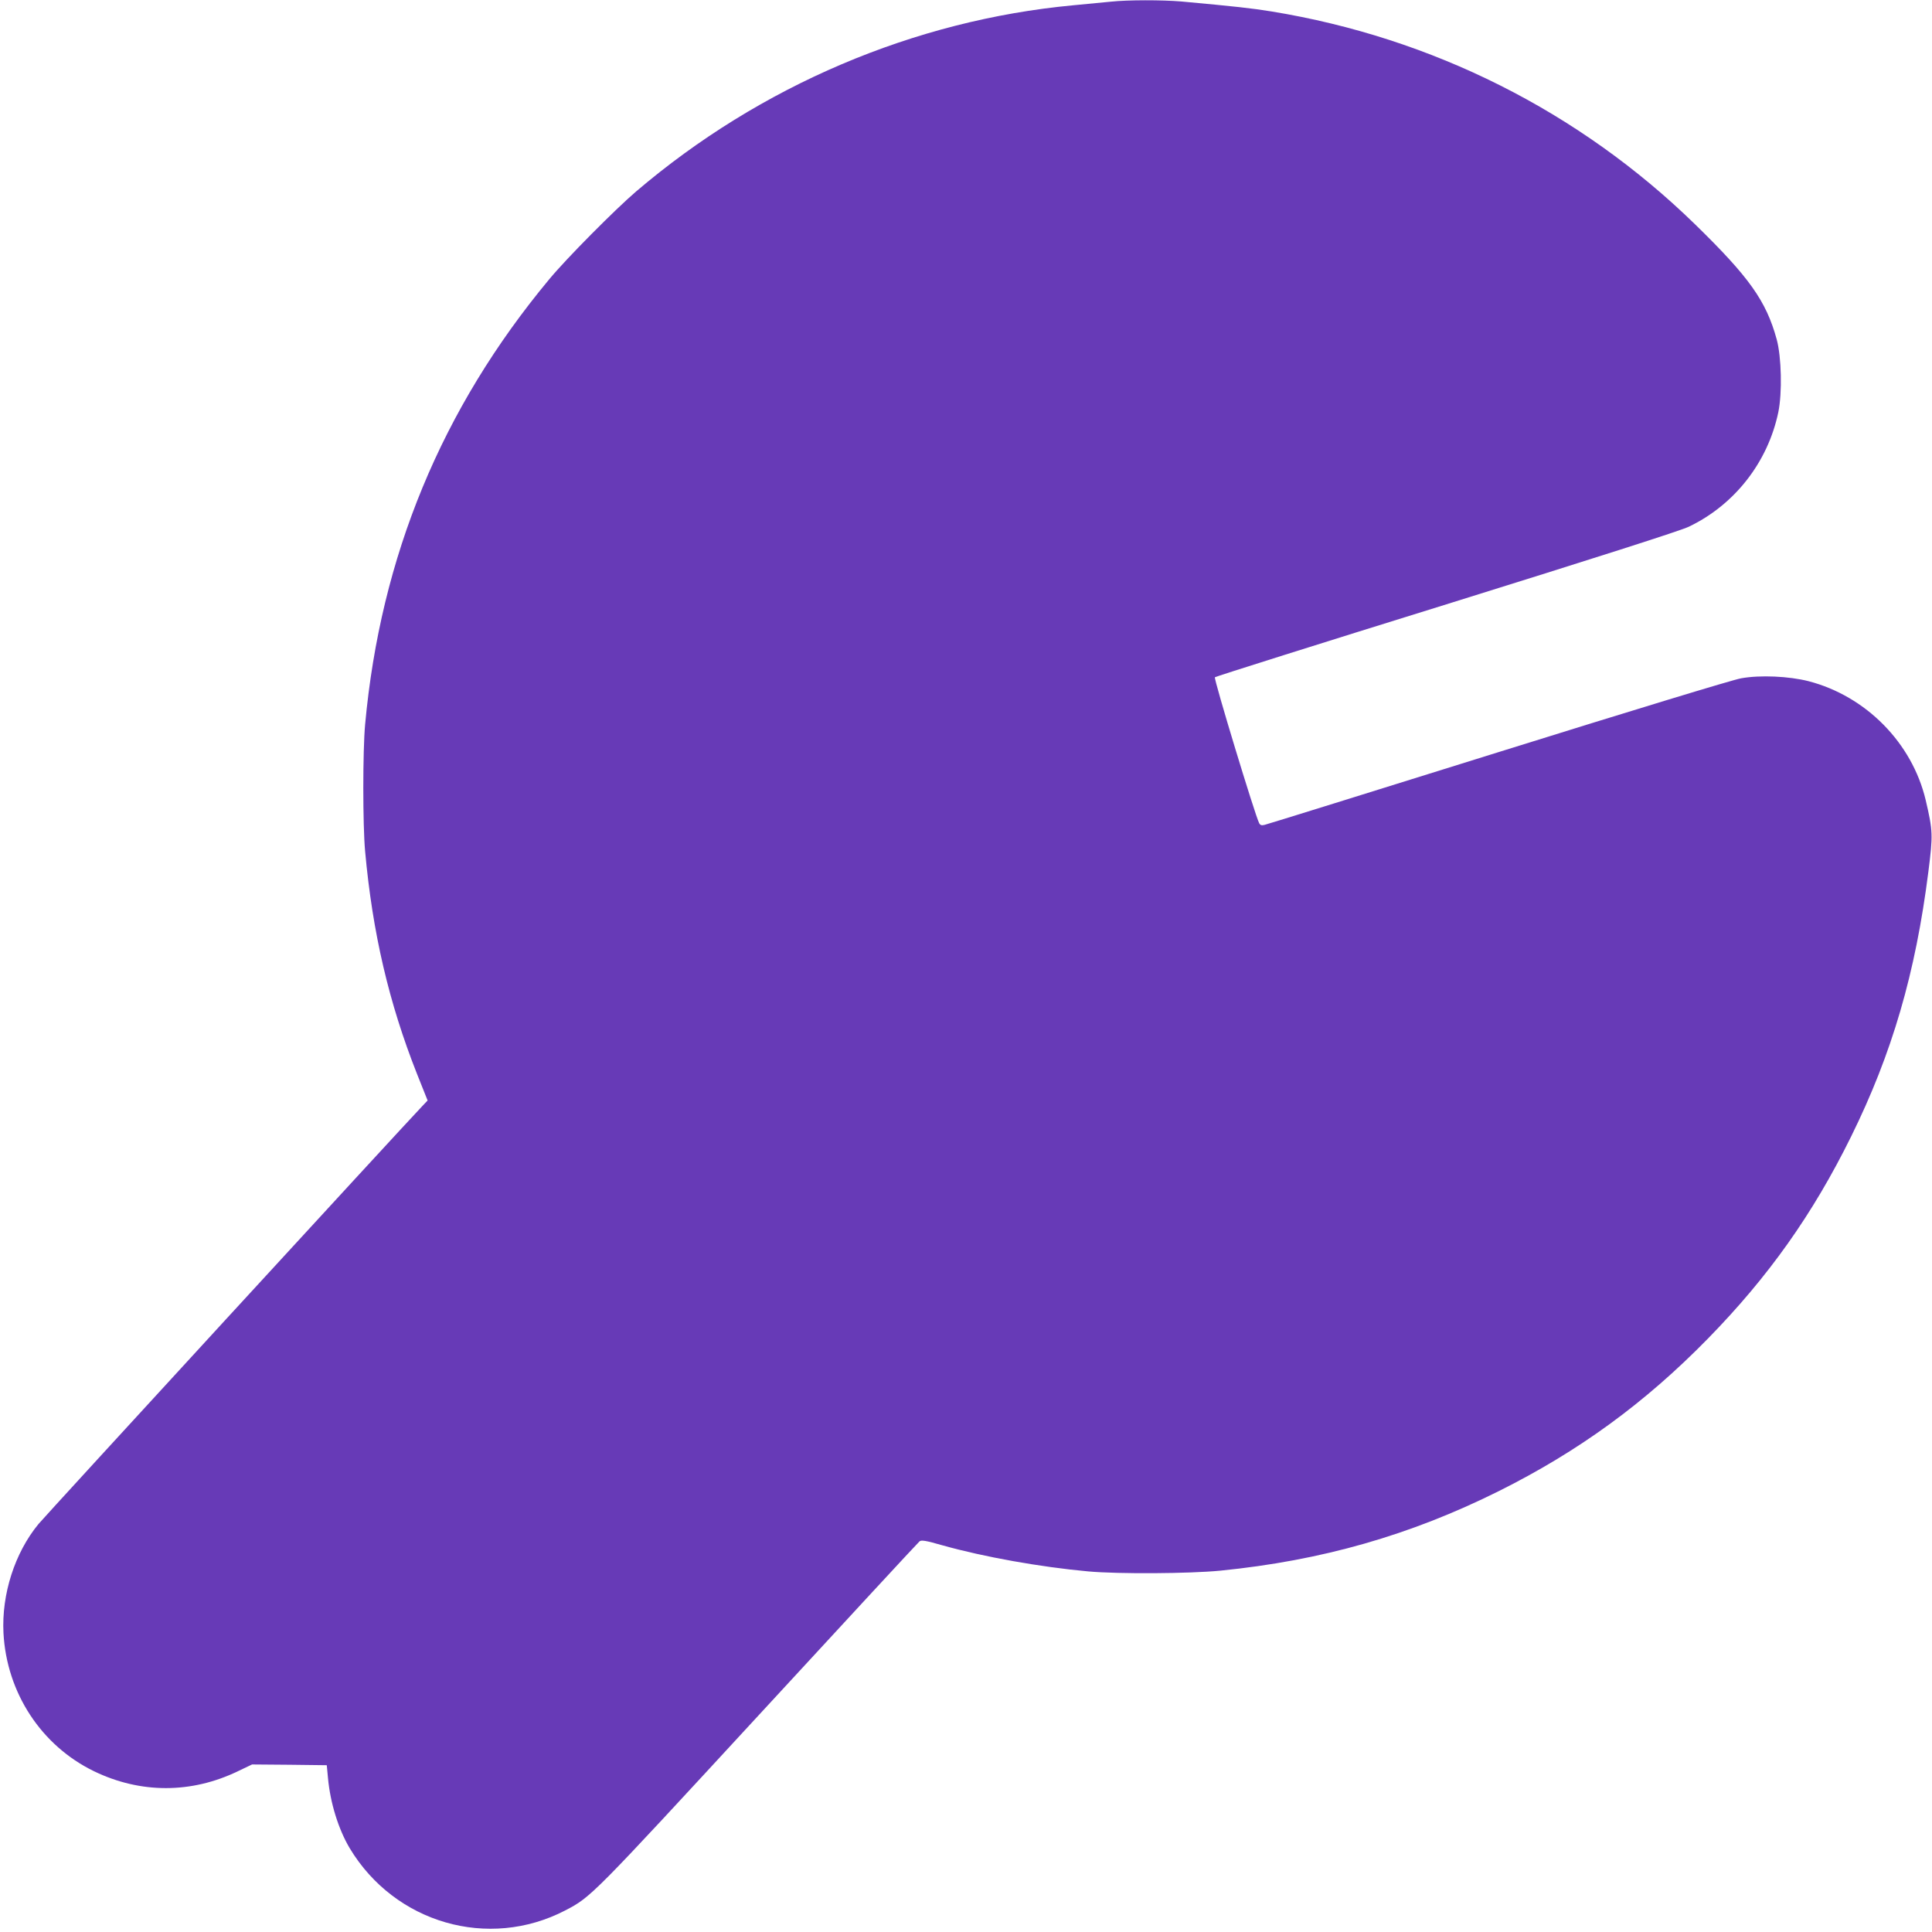 <?xml version="1.0" standalone="no"?>
<!DOCTYPE svg PUBLIC "-//W3C//DTD SVG 20010904//EN"
 "http://www.w3.org/TR/2001/REC-SVG-20010904/DTD/svg10.dtd">
<svg version="1.0" xmlns="http://www.w3.org/2000/svg"
 width="1280pt" height="1280pt" viewBox="0 0 1280 1280"
 preserveAspectRatio="xMidYMid meet">
<g transform="translate(0,1280) scale(0.1,-0.1)"
fill="#673ab7" stroke="none">
<path d="M7360 12789 c-41 -4 -154 -15 -250 -24 -1054 -99 -2074 -533 -2895
-1233 -139 -119 -462 -444 -576 -582 -713 -857 -1118 -1836 -1220 -2950 -16
-174 -16 -666 0 -840 49 -541 158 -1005 343 -1473 l71 -178 -35 -37 c-117
-122 -2501 -2718 -2543 -2769 -157 -191 -245 -464 -232 -722 21 -396 250 -746
600 -916 308 -149 645 -149 955 1 l92 44 248 -2 247 -3 8 -85 c15 -164 69
-339 144 -465 299 -497 920 -676 1428 -412 171 89 175 93 1284 1296 576 625
1054 1142 1063 1149 13 10 40 6 155 -27 271 -76 645 -143 963 -172 201 -18
670 -15 875 5 671 67 1257 234 1845 527 529 264 967 583 1385 1010 401 410
695 824 949 1339 271 549 427 1082 512 1755 31 244 30 270 -18 475 -90 378
-395 688 -776 787 -130 33 -320 42 -447 19 -53 -9 -723 -213 -1610 -490 -836
-261 -1532 -478 -1547 -481 -20 -5 -29 -2 -36 12 -26 49 -302 957 -293 966 5
5 695 223 1533 483 995 310 1552 488 1606 514 304 145 525 428 594 760 26 127
21 365 -11 482 -70 255 -182 412 -542 763 -767 747 -1740 1235 -2804 1409
-136 22 -239 33 -596 66 -131 11 -357 11 -469 -1z"/>
</g>
</svg>
